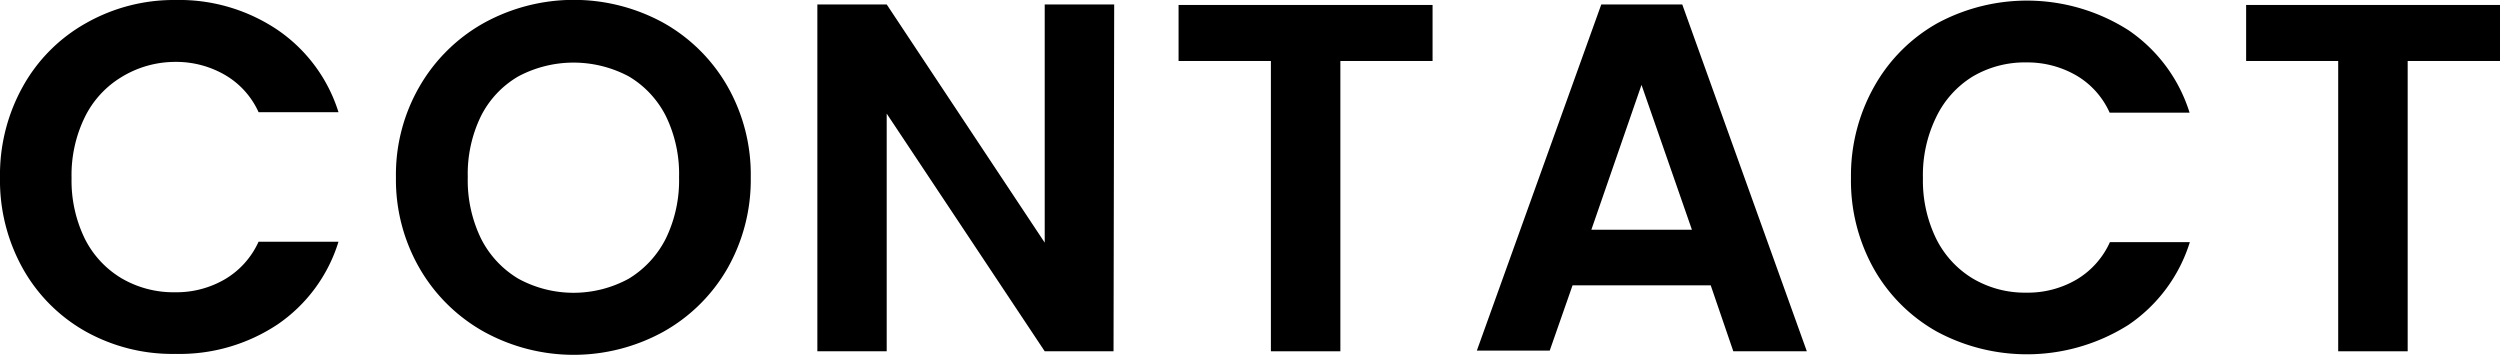 <svg xmlns="http://www.w3.org/2000/svg" viewBox="0 0 191.44 27.17"><g id="レイヤー_2" data-name="レイヤー 2"><g id="レイヤー_1-2" data-name="レイヤー 1"><path d="M1.77,6.59A12.54,12.54,0,0,1,6.59,1.77,13.63,13.63,0,0,1,13.45,0a13.48,13.48,0,0,1,7.79,2.28,11.93,11.93,0,0,1,4.68,6.31H19.8a6.28,6.28,0,0,0-2.57-2.85,7.44,7.44,0,0,0-3.82-1A7.87,7.87,0,0,0,9.29,5.91,7.37,7.37,0,0,0,6.48,9a10.09,10.09,0,0,0-1,4.63,10.14,10.14,0,0,0,1,4.62A7.37,7.37,0,0,0,9.29,21.3a7.87,7.87,0,0,0,4.12,1.08,7.36,7.36,0,0,0,3.82-1,6.39,6.39,0,0,0,2.57-2.87h6.12a11.89,11.89,0,0,1-4.66,6.33,13.54,13.54,0,0,1-7.81,2.26A13.63,13.63,0,0,1,6.59,25.4a12.56,12.56,0,0,1-4.82-4.8A13.82,13.82,0,0,1,0,13.6,13.88,13.88,0,0,1,1.77,6.59Z"/><path d="M37.09,25.42a13,13,0,0,1-4.94-4.84,13.55,13.55,0,0,1-1.83-7,13.47,13.47,0,0,1,1.83-7,13,13,0,0,1,4.94-4.84,14.28,14.28,0,0,1,13.7,0,12.94,12.94,0,0,1,4.9,4.84,13.64,13.64,0,0,1,1.8,7,13.73,13.73,0,0,1-1.8,7,12.92,12.92,0,0,1-4.92,4.84,14.24,14.24,0,0,1-13.68,0Zm11.06-4.08A7.58,7.58,0,0,0,51,18.24a10.2,10.2,0,0,0,1-4.67,10.1,10.1,0,0,0-1-4.66,7.41,7.41,0,0,0-2.85-3.06,9,9,0,0,0-8.46,0,7.32,7.32,0,0,0-2.87,3.06,10.1,10.1,0,0,0-1,4.66,10.2,10.2,0,0,0,1,4.67,7.49,7.49,0,0,0,2.87,3.1,8.82,8.82,0,0,0,8.46,0Z"/><path d="M85.27,26.9H80L67.9,8.7V26.9H62.59V.34H67.9L80,18.58V.34h5.32Z"/><path d="M109.7.38V4.67h-7.06V26.9H97.32V4.67H90.25V.38Z"/><path d="M131,21.85H120.42l-1.75,5h-5.58L122.62.34h6.2l9.54,26.56h-5.63Zm-1.44-4.26L125.7,6.5l-3.84,11.09Z"/><path d="M143.54,6.59a12.63,12.63,0,0,1,4.83-4.82A14.46,14.46,0,0,1,163,2.32a11.92,11.92,0,0,1,4.67,6.31h-6.12A6.26,6.26,0,0,0,159,5.78a7.47,7.47,0,0,0-3.82-1,7.84,7.84,0,0,0-4.12,1.08A7.4,7.4,0,0,0,148.25,9a10.09,10.09,0,0,0-1,4.63,10.14,10.14,0,0,0,1,4.62,7.39,7.39,0,0,0,2.82,3.08,7.84,7.84,0,0,0,4.12,1.08,7.38,7.38,0,0,0,3.82-1,6.37,6.37,0,0,0,2.56-2.87h6.12A11.92,11.92,0,0,1,163,24.87a14.55,14.55,0,0,1-14.67.53,12.65,12.65,0,0,1-4.83-4.8,13.81,13.81,0,0,1-1.76-7A13.88,13.88,0,0,1,143.54,6.59Z"/><path d="M191.44.38V4.67h-7.07V26.9h-5.32V4.67H172V.38Z"/></g></g></svg>